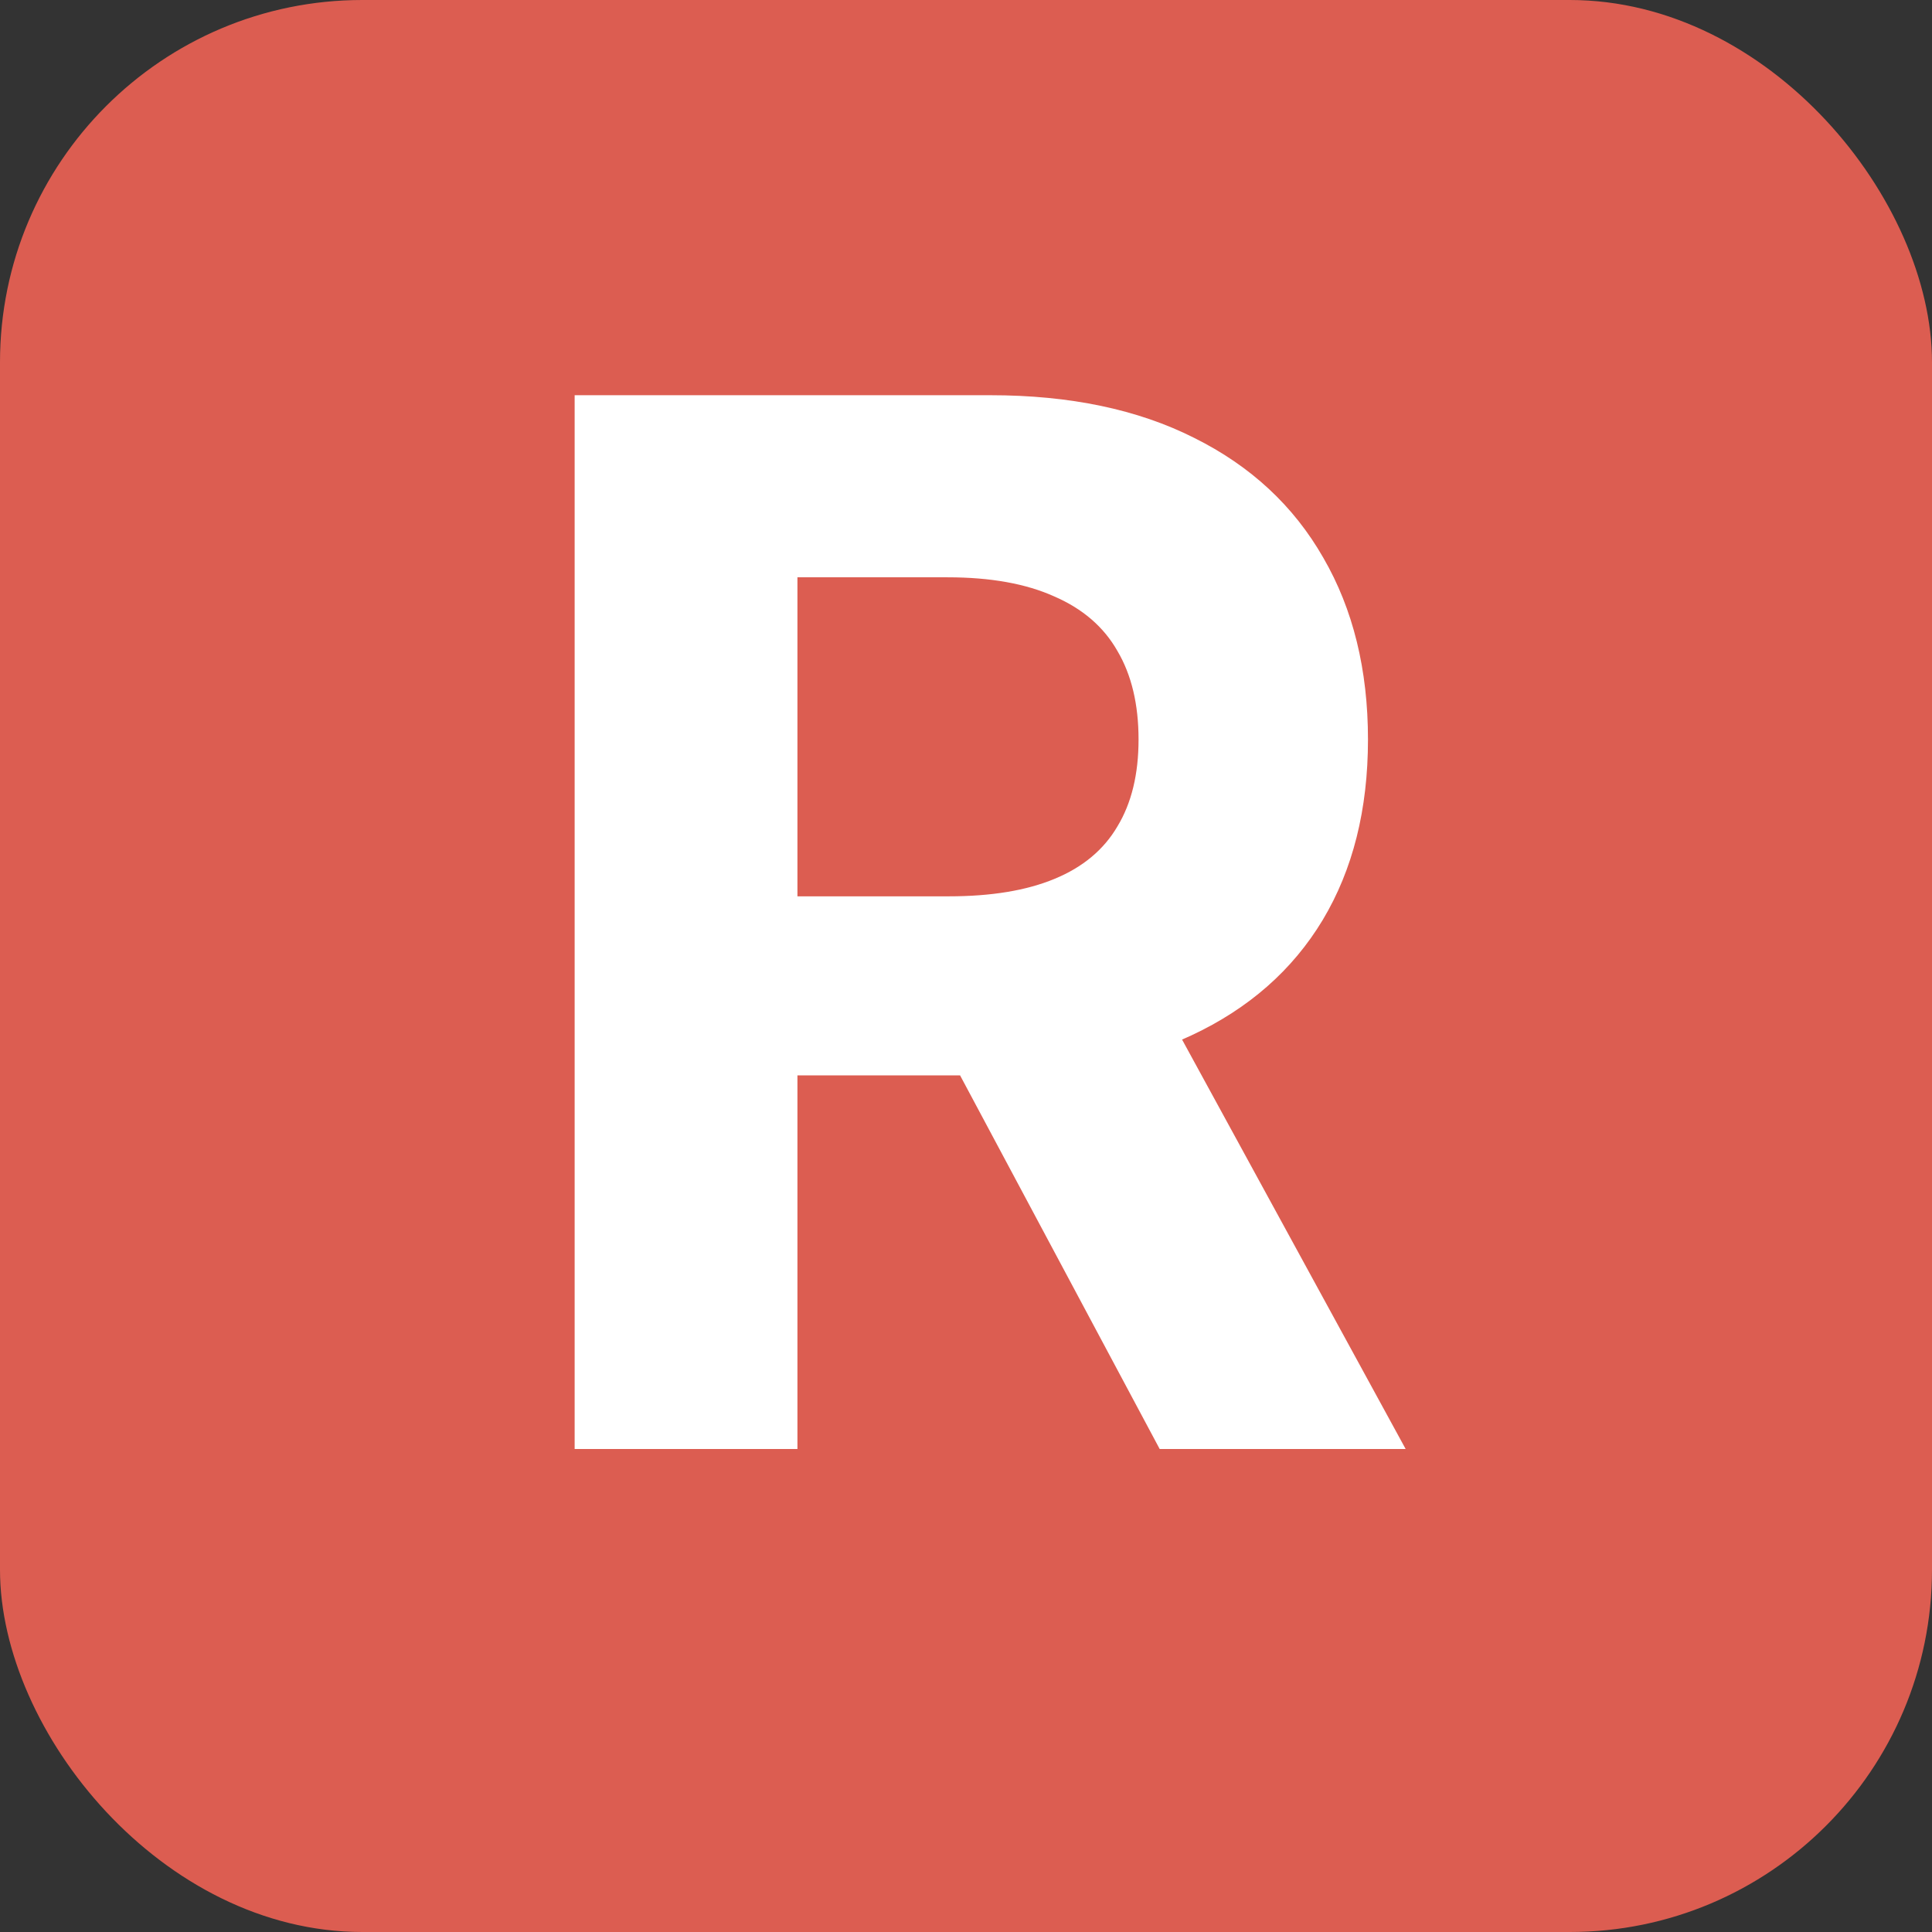 <svg width="16" height="16" viewBox="0 0 16 16" fill="none" xmlns="http://www.w3.org/2000/svg">
<rect x="0" y="0" width="16" height="16" fill="#333333" stroke="none"/>
<rect width="16" height="16" rx="3" fill="#DC5D51"/>
<path d="M4.759 12V3.273H8.202C8.861 3.273 9.423 3.391 9.889 3.626C10.358 3.859 10.714 4.19 10.959 4.619C11.206 5.045 11.329 5.547 11.329 6.124C11.329 6.703 11.204 7.202 10.954 7.619C10.704 8.034 10.342 8.352 9.868 8.574C9.396 8.795 8.825 8.906 8.155 8.906H5.849V7.423H7.857C8.209 7.423 8.501 7.375 8.734 7.278C8.967 7.182 9.141 7.037 9.254 6.844C9.371 6.651 9.429 6.411 9.429 6.124C9.429 5.834 9.371 5.589 9.254 5.391C9.141 5.192 8.966 5.041 8.73 4.939C8.497 4.834 8.203 4.781 7.848 4.781H6.604V12H4.759ZM9.472 8.028L11.641 12H9.604L7.482 8.028H9.472Z" fill="white"/>
</svg>
